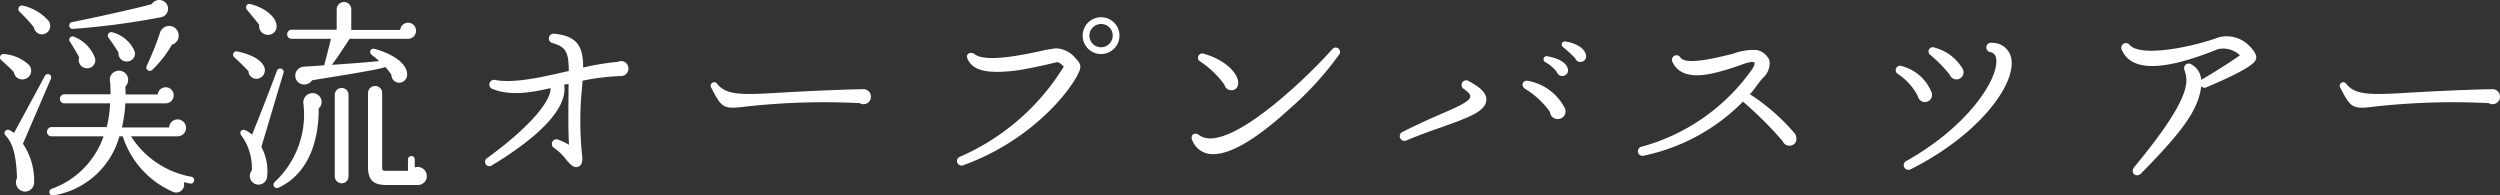 <svg xmlns="http://www.w3.org/2000/svg" width="236.333" height="18.478" viewBox="0 0 236.333 18.478">
  <rect x="0" y="0" width="236.333" height="18.478" fill="#333333" stroke="none"/>
  <path id="パス_7436" data-name="パス 7436" d="M106.96,2.14a.835.835,0,0,0-1.54-.4c-1.42.4-5.24,1.24-7.52,1.7a.324.324,0,1,0,.1.64,72.238,72.238,0,0,0,8.3-1.1A.819.819,0,0,0,106.96,2.14ZM95.66,3.32a4.6,4.6,0,0,0-2.44-1.44.338.338,0,0,0-.3.58,14.213,14.213,0,0,1,1.36,1.48.785.785,0,0,0,.82.66A.8.8,0,0,0,95.66,3.32ZM107.9,4.38a.9.9,0,0,0-1.7.06,27.8,27.8,0,0,1-1.26,3.14.327.327,0,0,0,.52.38,10.236,10.236,0,0,0,1.86-2.38A.893.893,0,0,0,107.9,4.38ZM103.8,6.2a3.172,3.172,0,0,0-2.12-1.8.326.326,0,0,0-.34.52c.18.24.76,1.1.94,1.4a.765.765,0,0,0,.86.84A.745.745,0,0,0,103.8,6.2Zm-3.76.6A3.417,3.417,0,0,0,98.1,4.84a.316.316,0,0,0-.4.48c.16.24.68,1.08.86,1.46a.77.77,0,0,0,.68,1.02A.756.756,0,0,0,100.04,6.8Zm-6.24.68a3.864,3.864,0,0,0-2.38-1.02.322.322,0,0,0-.24.56c.32.28.94.86,1.2,1.14a.805.805,0,0,0,.98.68A.818.818,0,0,0,93.8,7.48Zm15.62,10.96a.32.32,0,0,0-.26-.38,8.534,8.534,0,0,1-5.7-3.82h4.38a.8.8,0,1,0-.78-.84H102.6a12.7,12.7,0,0,0,.32-2.28h3.82a.76.76,0,1,0-.76-.84h-3.04c0-.28,0-.54-.02-.74a.887.887,0,0,0,.2-.98.875.875,0,0,0-1.14-.46.855.855,0,0,0-.5,1,10.673,10.673,0,0,1,.04,1.16H97.16a.427.427,0,0,0-.42.44.41.41,0,0,0,.42.42h4.32a10.773,10.773,0,0,1-.32,2.24H95.94a.445.445,0,0,0-.42.46.41.41,0,0,0,.42.42h4.92a8.032,8.032,0,0,1-4.9,4.96.323.323,0,0,0,.18.62,7.753,7.753,0,0,0,6.22-5.58h.32a8.564,8.564,0,0,0,4.78,5.26.748.748,0,0,0,.98-.94,5.634,5.634,0,0,0,.62.14A.3.3,0,0,0,109.42,18.44ZM95.9,8.76a.315.315,0,0,0-.58-.24l-2.92,5.4a2.4,2.4,0,0,0-.42-.26.317.317,0,0,0-.36.52c.54.6.98,1.5,1.06,4a.875.875,0,0,0,.84,1.28.886.886,0,0,0,.78-.94,6.231,6.231,0,0,0-1.06-3.58Zm34.5-4.5a.743.743,0,0,0-.74-.76.761.761,0,0,0-.76.68h-4.62V2.24a.692.692,0,0,0-.68-.7.709.709,0,0,0-.7.7V4.16h-4.26a.427.427,0,0,0-.42.44.41.41,0,0,0,.42.42h3.72c-.14.58-.46,1.84-.64,2.5-.56.06-1.48.1-1.96.14a.846.846,0,0,0-.46,1.5.893.893,0,0,0,1.28-.22c2.42-.4,6.56-1.04,6.92-1.26a5.1,5.1,0,0,1,.58.76.727.727,0,0,0,.84.72.764.764,0,0,0,.64-.84c-.04-.78-.94-1.74-3.04-2.34-.44-.12-.62.34-.28.58.14.1.54.44.68.56-1.26.14-3.02.26-4.48.36.48-.62,1.18-1.68,1.68-2.46h5.52A.747.747,0,0,0,130.4,4.26Zm-13.18-.38c.04-.72-.8-1.7-2.46-2.14-.36-.1-.56.28-.32.56.34.4.96,1.16,1.14,1.4a.817.817,0,0,0,.76.94A.789.789,0,0,0,117.22,3.88ZM116.1,7.84c-.12-.6-.92-1.28-2.58-1.62a.317.317,0,0,0-.28.56c.3.28.9.84,1.32,1.3a.748.748,0,0,0,.92.7A.812.812,0,0,0,116.1,7.84Zm1.76.46a.331.331,0,1,0-.6-.28c-.6,1.62-1.78,4.66-2.36,6.06a2.215,2.215,0,0,0-.64-.42c-.36-.16-.64.22-.34.54a5.186,5.186,0,0,1,.96,3.26.819.819,0,0,0,.7,1.34.81.81,0,0,0,.74-.7,4.852,4.852,0,0,0-.54-2.86C116.4,13.2,117.32,10.04,117.86,8.3ZM131.42,18a.862.862,0,0,0-1.14-.82v-.76a.32.32,0,1,0-.64,0V17.5H127.5c-.22,0-.3-.06-.3-.28V10.16a.658.658,0,0,0-.66-.68.674.674,0,0,0-.68.68V17.1c0,1.26.48,1.74,1.76,1.74h2.94A.837.837,0,0,0,131.42,18Zm-7.4-7.68a.649.649,0,0,0-.64-.66.666.666,0,0,0-.66.66v7.7a.666.666,0,0,0,.66.66.649.649,0,0,0,.64-.66Zm-2.72.16a.873.873,0,0,0-1.54.7,8.718,8.718,0,0,1-2.72,7.38c-.26.24-.04.74.44.5,3-1.46,3.74-4.84,3.72-7.46A.814.814,0,0,0,121.3,10.48Zm29.18-2.64a.691.691,0,0,0-1-.64,22.75,22.75,0,0,0-3.28.54c0-1.84-.42-2.98-2.74-3.2a.448.448,0,0,0-.16.88c1.24.36,1.54.82,1.54,2.64-2.5.58-5.1,1.18-6.92.86a.447.447,0,1,0-.24.86c1.6.62,3.38.38,5.44-.1.06.84-1.1,3.04-6,6.62a.411.411,0,1,0,.46.68c6.46-3.92,7.04-6.42,6.82-7.62l.42-.08c0,1.92-.06,3.82.04,5.76a5.391,5.391,0,0,0-.96-.46.439.439,0,1,0-.4.78,5.413,5.413,0,0,1,1.08,1.06c.46.54.76.86,1.18.68s.38-.74.34-1.08a31.094,31.094,0,0,1,0-6.44l.04-.6a21.317,21.317,0,0,1,3.64-.44A.7.7,0,0,0,150.48,7.84Zm22.92,2.6a.7.7,0,0,0-.7-.66c-2.98.06-5.9.22-7.68.32-3.68.22-5.3.3-6.16-.84a.336.336,0,0,0-.54.4c.98,1.9,1.12,2.04,3.3,1.76a66.982,66.982,0,0,1,10.72-.32A.7.7,0,0,0,173.4,10.44Zm23.5-5.72a1.74,1.74,0,1,0-1.74,1.74A1.741,1.741,0,0,0,196.9,4.72Zm-.64,0a1.1,1.1,0,1,1-1.1-1.1A1.084,1.084,0,0,1,196.26,4.72ZM192.9,8.5c.36-.68.48-1-.1-1.58a2.532,2.532,0,0,0-1.88-1,10.832,10.832,0,0,0-1.48.26c-1.7.36-5.18,1.1-6.22.3-.36-.28-.94-.08-.66.48.5,1.04,1.74,1.38,4.4,1.08,1.06-.12,3.36-.64,3.96-.8.26-.08.54.26.72.4a21.66,21.66,0,0,1-9.8,8.52.432.432,0,1,0,.32.8C188.14,14.8,191.82,10.54,192.9,8.5Zm24.8-2.04a.412.412,0,0,0-.68-.46c-1.92,2.16-6.42,6.52-9.68,7.96-1.2.52-2.24.68-2.94.14-.4-.3-.84.04-.62.5a2.032,2.032,0,0,0,1.98,1.32c2.1.02,5.06-2.3,7.22-4.28A29.9,29.9,0,0,0,217.7,6.46Zm-9.6,2.48c-.22-.96-1.5-2.02-3.2-2.5a.407.407,0,0,0-.34.74,8.739,8.739,0,0,1,2.26,2.18.668.668,0,0,0,.66.52C208.02,9.88,208.2,9.4,208.1,8.94Zm32.88-2.46c-.14-.54-.82-1.02-1.88-1.2-.4-.08-.54.36-.2.58a10.154,10.154,0,0,1,1.08,1,.507.507,0,0,0,.58.34A.531.531,0,0,0,240.98,6.48Zm-1.72,1.3c-.12-.42-.68-.88-1.86-1.1a.3.3,0,0,0-.22.56,3.561,3.561,0,0,1,1.08.94.508.508,0,0,0,.6.34A.524.524,0,0,0,239.26,7.78Zm-7.68,3.06c.06-.82-.84-1.36-1.66-1.82a.436.436,0,1,0-.46.74c.46.34.62.52.6.74-.06.5-1.56,1.1-3.06,1.76-1.02.44-2.14.96-3.34,1.56a.443.443,0,1,0,.38.8c1.1-.46,2.2-.86,3.18-1.2C229.8,12.5,231.48,11.92,231.58,10.84Zm7.4.7A4.864,4.864,0,0,0,235.54,9c-.5-.12-.76.44-.28.76a7.8,7.8,0,0,1,2.34,2.18.706.706,0,0,0,.72.66A.715.715,0,0,0,238.98,11.54Zm21.8,2.48a19.339,19.339,0,0,0-4.28-3.76c.46-.5.78-1.06,1.24-1.56a1.829,1.829,0,0,0,.6-1.66,1.654,1.654,0,0,0-1.2-.96,5.439,5.439,0,0,0-2.26.36c-1.56.38-4.42,1.1-4.94.36a.434.434,0,0,0-.76.42c1.02,2.1,4.08,1.06,6.16.38.22-.08,1.5-.6,1.6-.3.06.22-.36.8-.54,1.02a18.838,18.838,0,0,1-10.14,6.9.435.435,0,1,0,.22.84,18.4,18.4,0,0,0,9.36-5.1,34.6,34.6,0,0,1,3.76,3.74.659.659,0,0,0,.62.42C260.86,15.12,261.04,14.5,260.78,14.02ZM281.2,6.84a1.809,1.809,0,0,0-1.82-1.44.446.446,0,1,0-.14.88.669.669,0,0,1,.54.64c.26,1.84-2.62,6.36-8.48,9.64a.444.444,0,1,0,.42.78C278.06,14.16,281.7,9.36,281.2,6.84Zm-4.6,1a4.373,4.373,0,0,0-2.62-1.98.407.407,0,0,0-.38.72,13.381,13.381,0,0,1,1.78,1.82.693.693,0,0,0,.64.46A.677.677,0,0,0,276.6,7.84Zm-2.94,2.22a4.151,4.151,0,0,0-2.8-2.46.417.417,0,0,0-.38.74,5.5,5.5,0,0,1,1.9,2.12.674.674,0,1,0,1.28-.4Zm30.68-3.12c.14-.44-.36-.98-.64-1.26a2.957,2.957,0,0,0-2.88-.8c-2.82,1.02-7.44,1.86-8.42.72a.442.442,0,0,0-.74.48c.92,2.06,3.92,2,9.08-.08a2.276,2.276,0,0,1,2.08.58c-1.04.74-2.62,1.72-3.66,2.32a1.8,1.8,0,0,0-.92-1.46.442.442,0,0,0-.66.54c.32,1.02.84,2.42-4.76,9.18-.4.5.18,1.06.66.58,3.8-3.86,5.42-5.96,5.68-8.24a.4.4,0,0,0,.5.1C304.1,7.72,304.26,7.18,304.34,6.94Zm23.06,3.5a.7.7,0,0,0-.7-.66c-2.98.06-5.9.22-7.68.32-3.68.22-5.3.3-6.16-.84a.336.336,0,0,0-.54.4c.98,1.9,1.12,2.04,3.3,1.76a66.982,66.982,0,0,1,10.72-.32A.7.7,0,0,0,327.4,10.44Z" transform="translate(-91.073 -1.351)" fill="#fff"/>
</svg>
